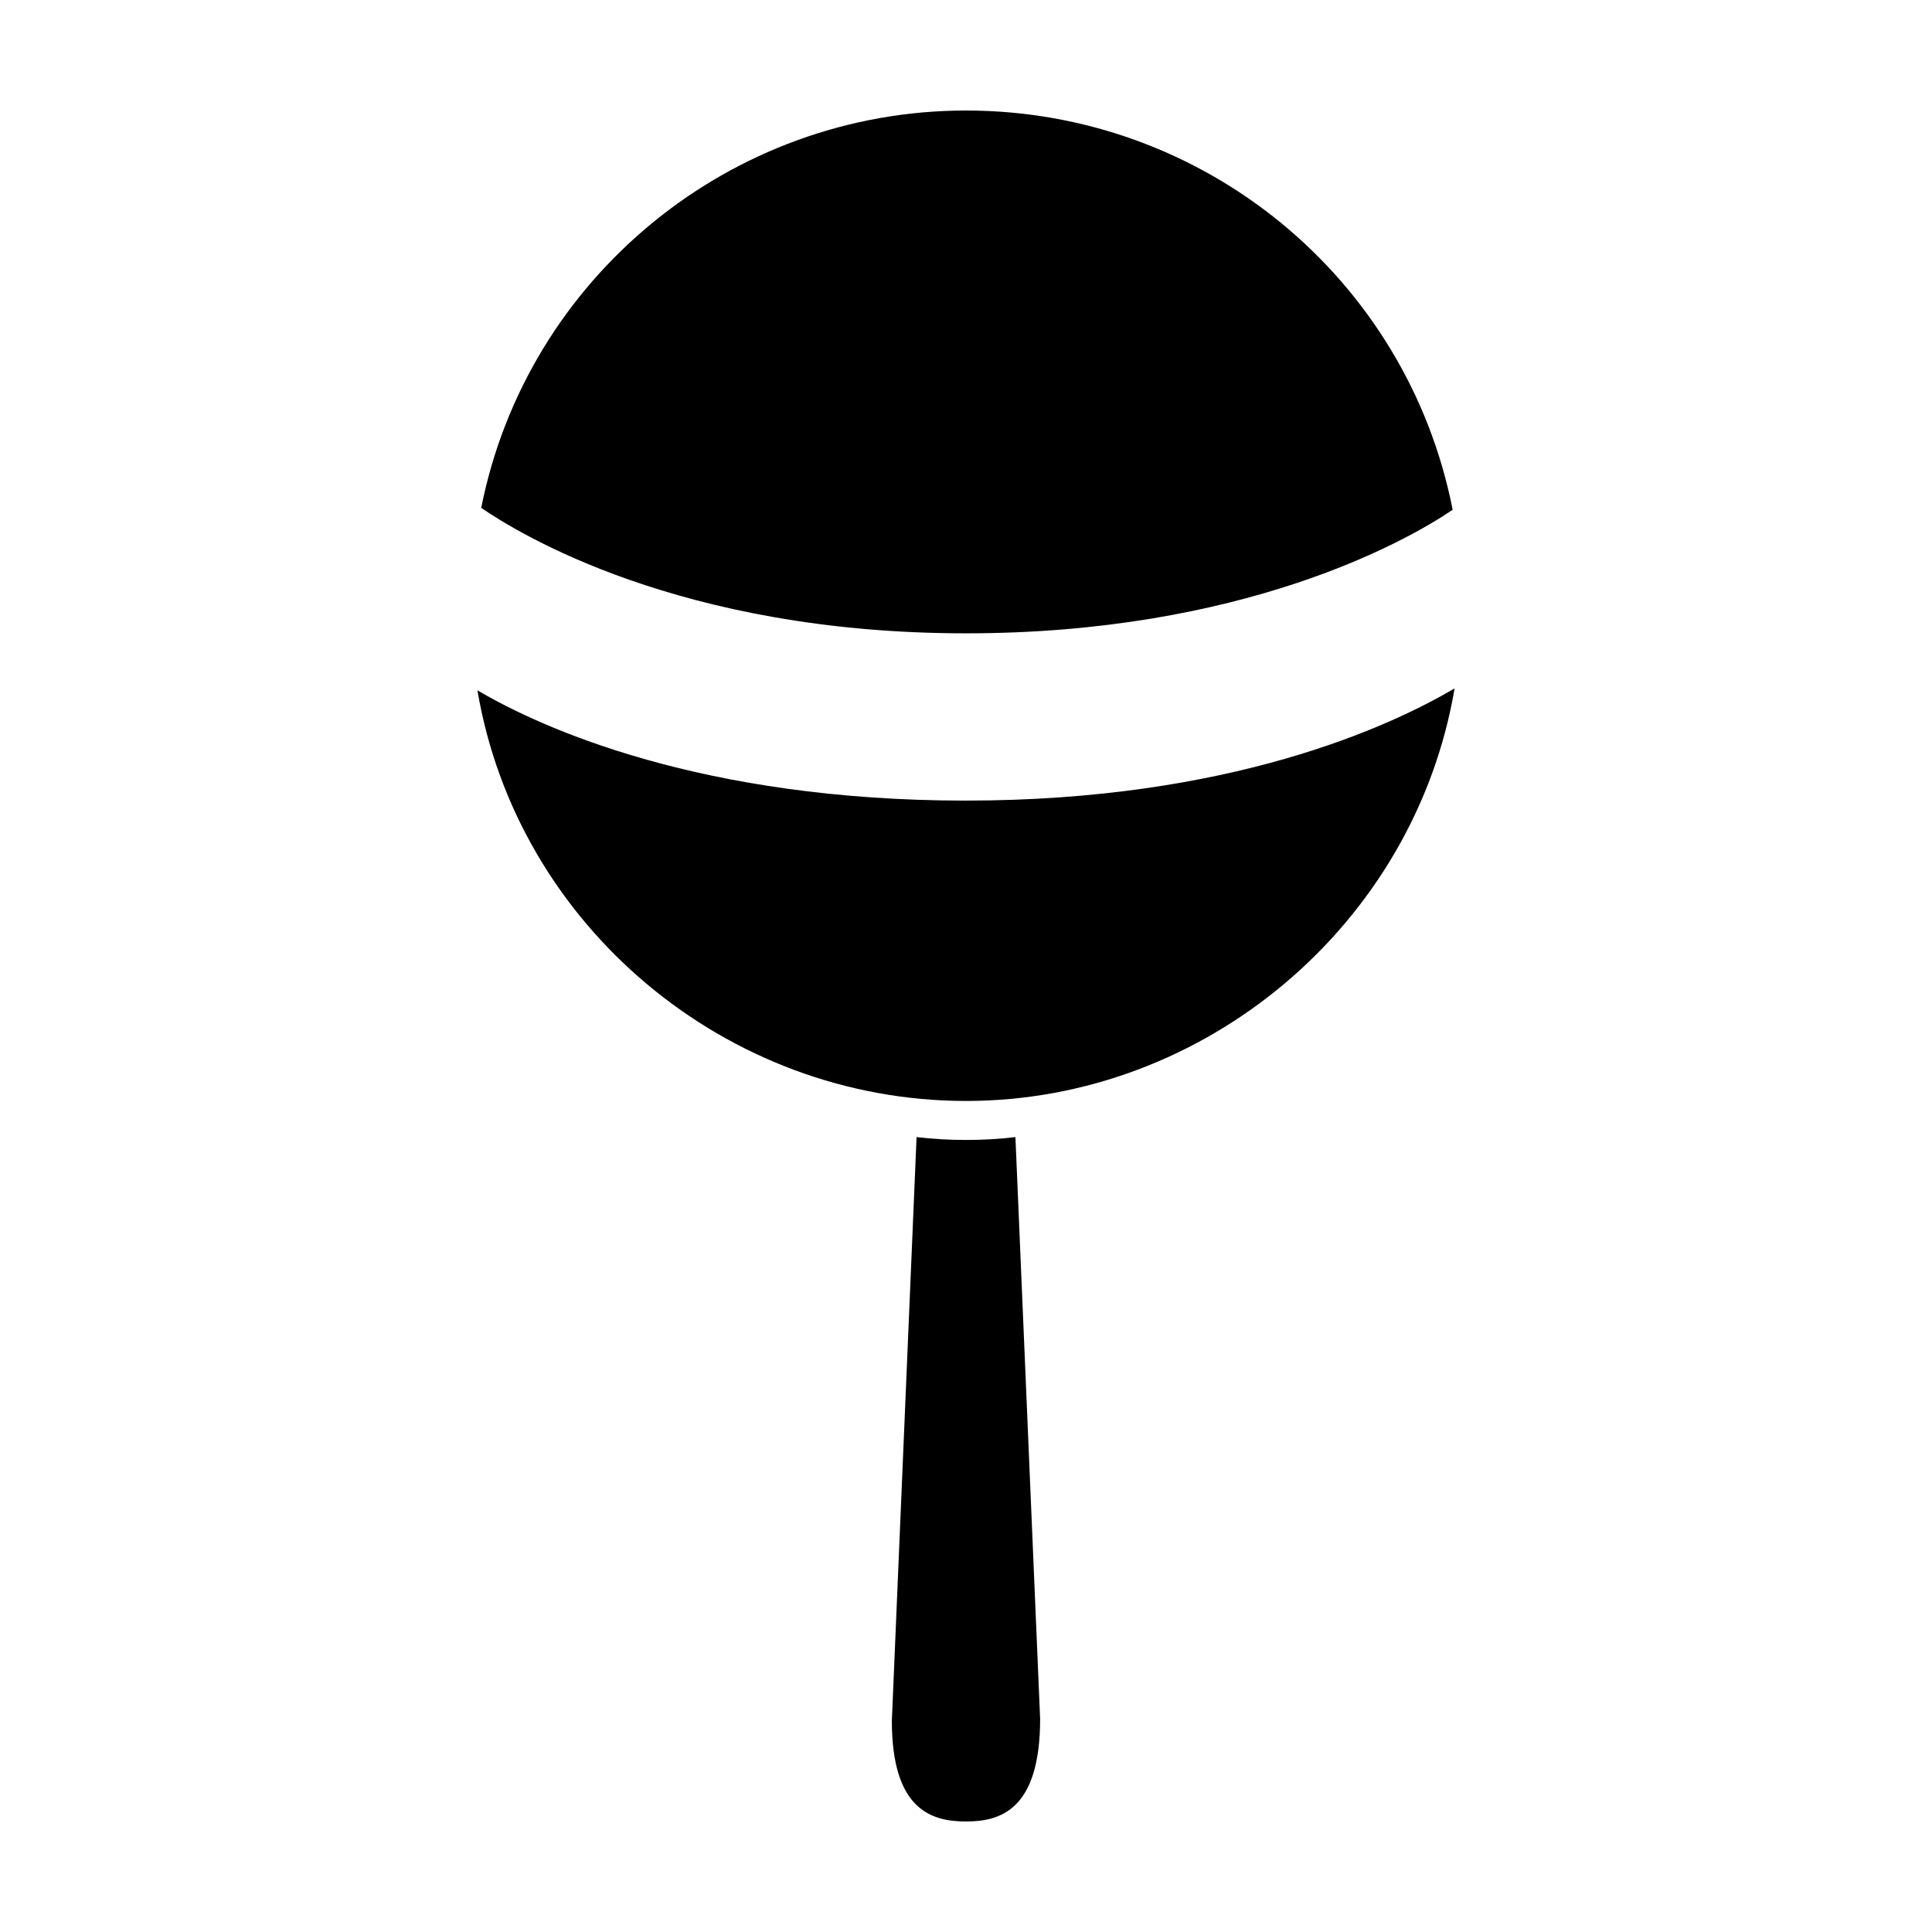 <?xml version="1.0" encoding="UTF-8"?>
<!-- Uploaded to: ICON Repo, www.svgrepo.com, Generator: ICON Repo Mixer Tools -->
<svg fill="#000000" width="800px" height="800px" version="1.1" viewBox="144 144 512 512" xmlns="http://www.w3.org/2000/svg">
 <g>
  <path d="m386.9 445.34-6.551 154.67c0 23.68 10.578 26.703 19.648 26.703 9.07 0 19.648-3.023 19.648-27.207l-6.547-154.16c-8.566 1.008-17.633 1.008-26.199 0z"/>
  <path d="m400 356.17c-70.031 0-112.35-19.145-129.48-29.223 10.578 62.473 66 108.82 129.48 108.82s118.9-46.855 129.48-109.33c-17.133 10.078-59.453 29.727-129.48 29.727z"/>
  <path d="m528.97 279.09c-12.09-61.465-65.996-105.8-128.97-105.8-62.473 0-116.38 44.336-128.47 105.3 9.574 6.551 52.395 33.25 128.47 33.25 73.051 0 116.38-24.184 128.97-32.746z"/>
 </g>
</svg>